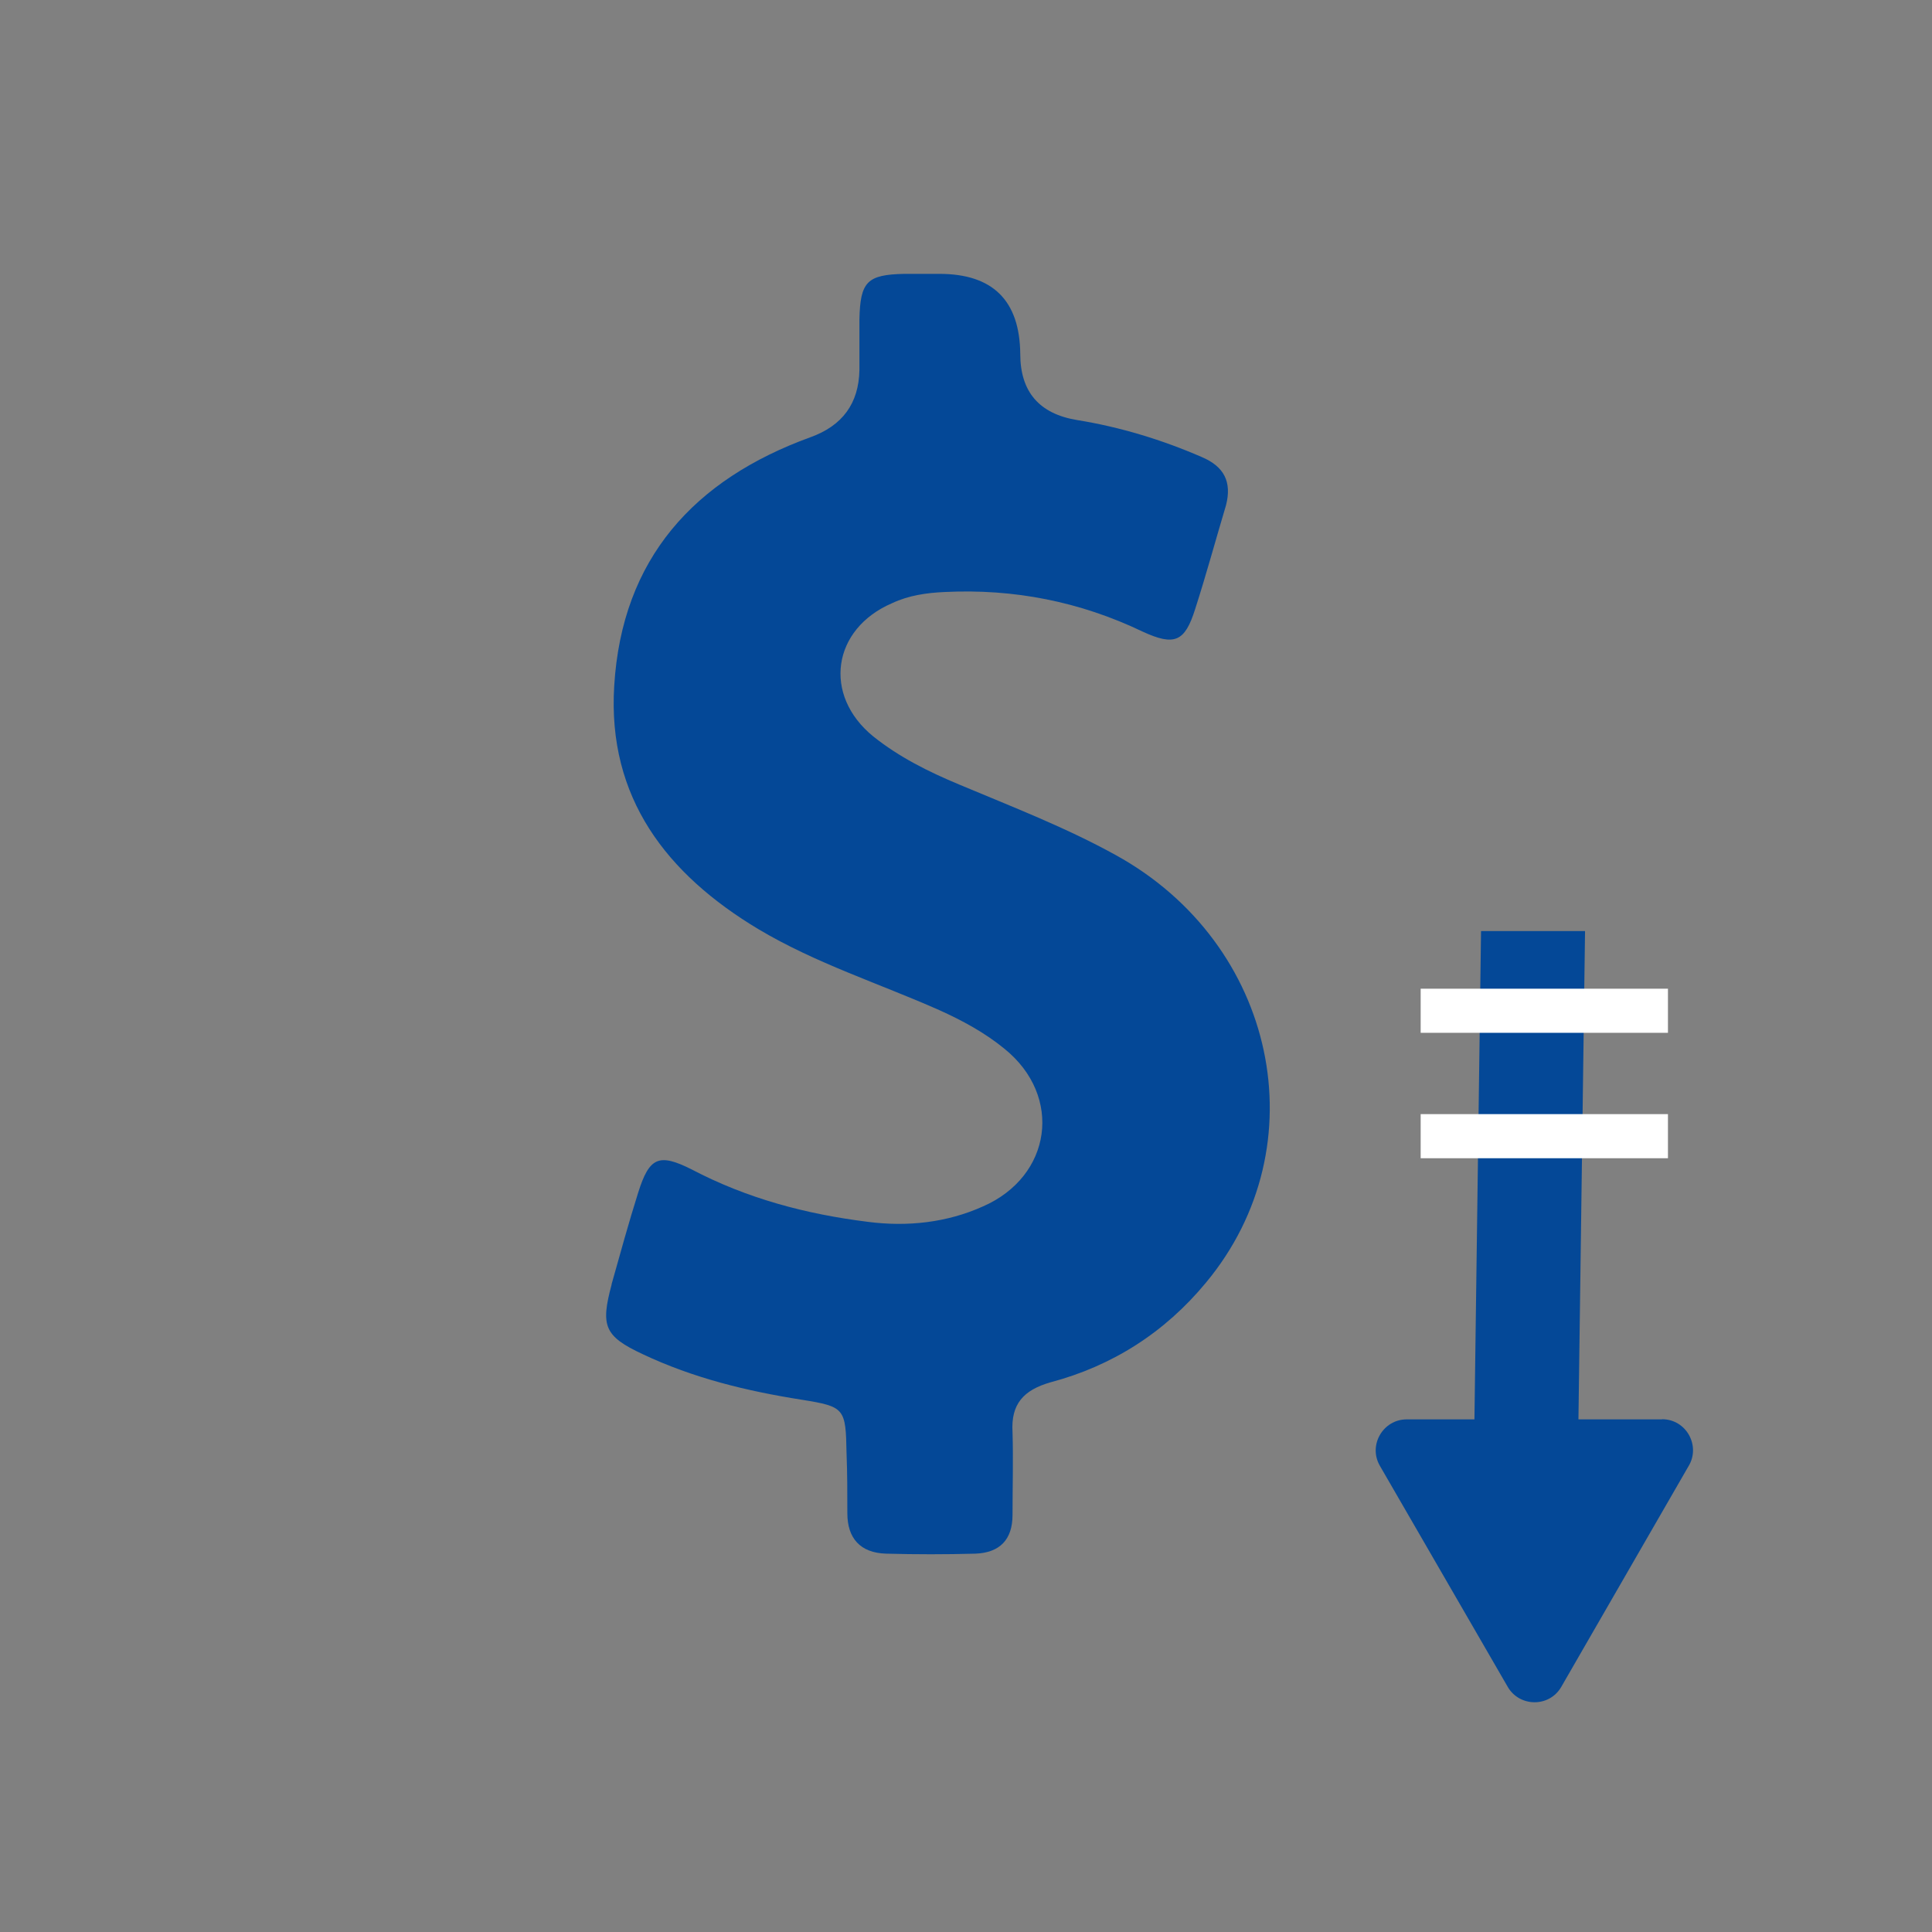 <?xml version="1.0" encoding="UTF-8"?><svg id="Capa_2" xmlns="http://www.w3.org/2000/svg" viewBox="0 0 120 120"><rect x="0" y="0" width="120" height="120" fill="#808080" stroke="none"/><defs><style>.cls-1{fill:none;}.cls-1,.cls-2,.cls-3,.cls-4{stroke-width:0px;}.cls-2{fill-rule:evenodd;}.cls-2,.cls-4{fill:#044897;}.cls-3{fill:#fff;}</style></defs><g id="Capa_1-2"><path class="cls-4" d="m37.98,79.79c.54-1.92,1.07-3.85,1.66-5.72.69-2.19,1.28-2.46,3.31-1.44,3.47,1.82,7.11,2.78,10.95,3.26,2.46.32,4.92.05,7.16-.96,4.27-1.87,4.97-6.84,1.34-9.78-1.23-1.01-2.62-1.76-4.06-2.41-3.74-1.66-7.64-2.89-11.22-5.02-5.71-3.42-9.4-8.17-8.97-15.12.48-7.91,4.97-12.82,12.18-15.44q2.99-1.07,3.05-4.17v-3.15c.05-2.35.48-2.78,2.78-2.83h2.19q4.97,0,5.02,4.97,0,3.53,3.53,4.11c2.67.43,5.29,1.23,7.75,2.3,1.39.59,1.87,1.55,1.5,2.99-.64,2.14-1.23,4.32-1.92,6.46-.64,2.03-1.28,2.3-3.26,1.39-3.9-1.87-8.01-2.67-12.29-2.46-1.12.05-2.24.21-3.26.69-3.74,1.6-4.33,5.72-1.18,8.28,1.6,1.28,3.42,2.19,5.34,2.99,3.31,1.39,6.63,2.67,9.72,4.38,9.99,5.5,12.66,18.06,5.61,26.55-2.56,3.1-5.82,5.18-9.67,6.2-1.66.48-2.46,1.34-2.35,3.1.05,1.71,0,3.42,0,5.13,0,1.55-.8,2.35-2.3,2.41-1.87.05-3.69.05-5.56,0-1.6-.05-2.4-.96-2.4-2.51,0-1.23,0-2.51-.05-3.74-.05-2.78-.11-2.88-2.78-3.31-3.42-.54-6.73-1.34-9.88-2.83-2.4-1.12-2.62-1.76-1.93-4.33h0Z"/><path class="cls-2" d="m103.23,88.16h-5.19s.41-30.33.41-30.33h-6.46l-.41,30.33h-4.21c-1.46,0-2.41,1.6-1.66,2.89l7.93,13.71c.72,1.27,2.58,1.31,3.33.02l7.9-13.7c.78-1.26-.12-2.93-1.64-2.93Z"/><rect class="cls-3" x="88.24" y="61.41" width="15.36" height="2.74"/><rect class="cls-3" x="88.24" y="69.2" width="15.36" height="2.74"/><rect class="cls-1" width="120" height="120"/></g></svg>